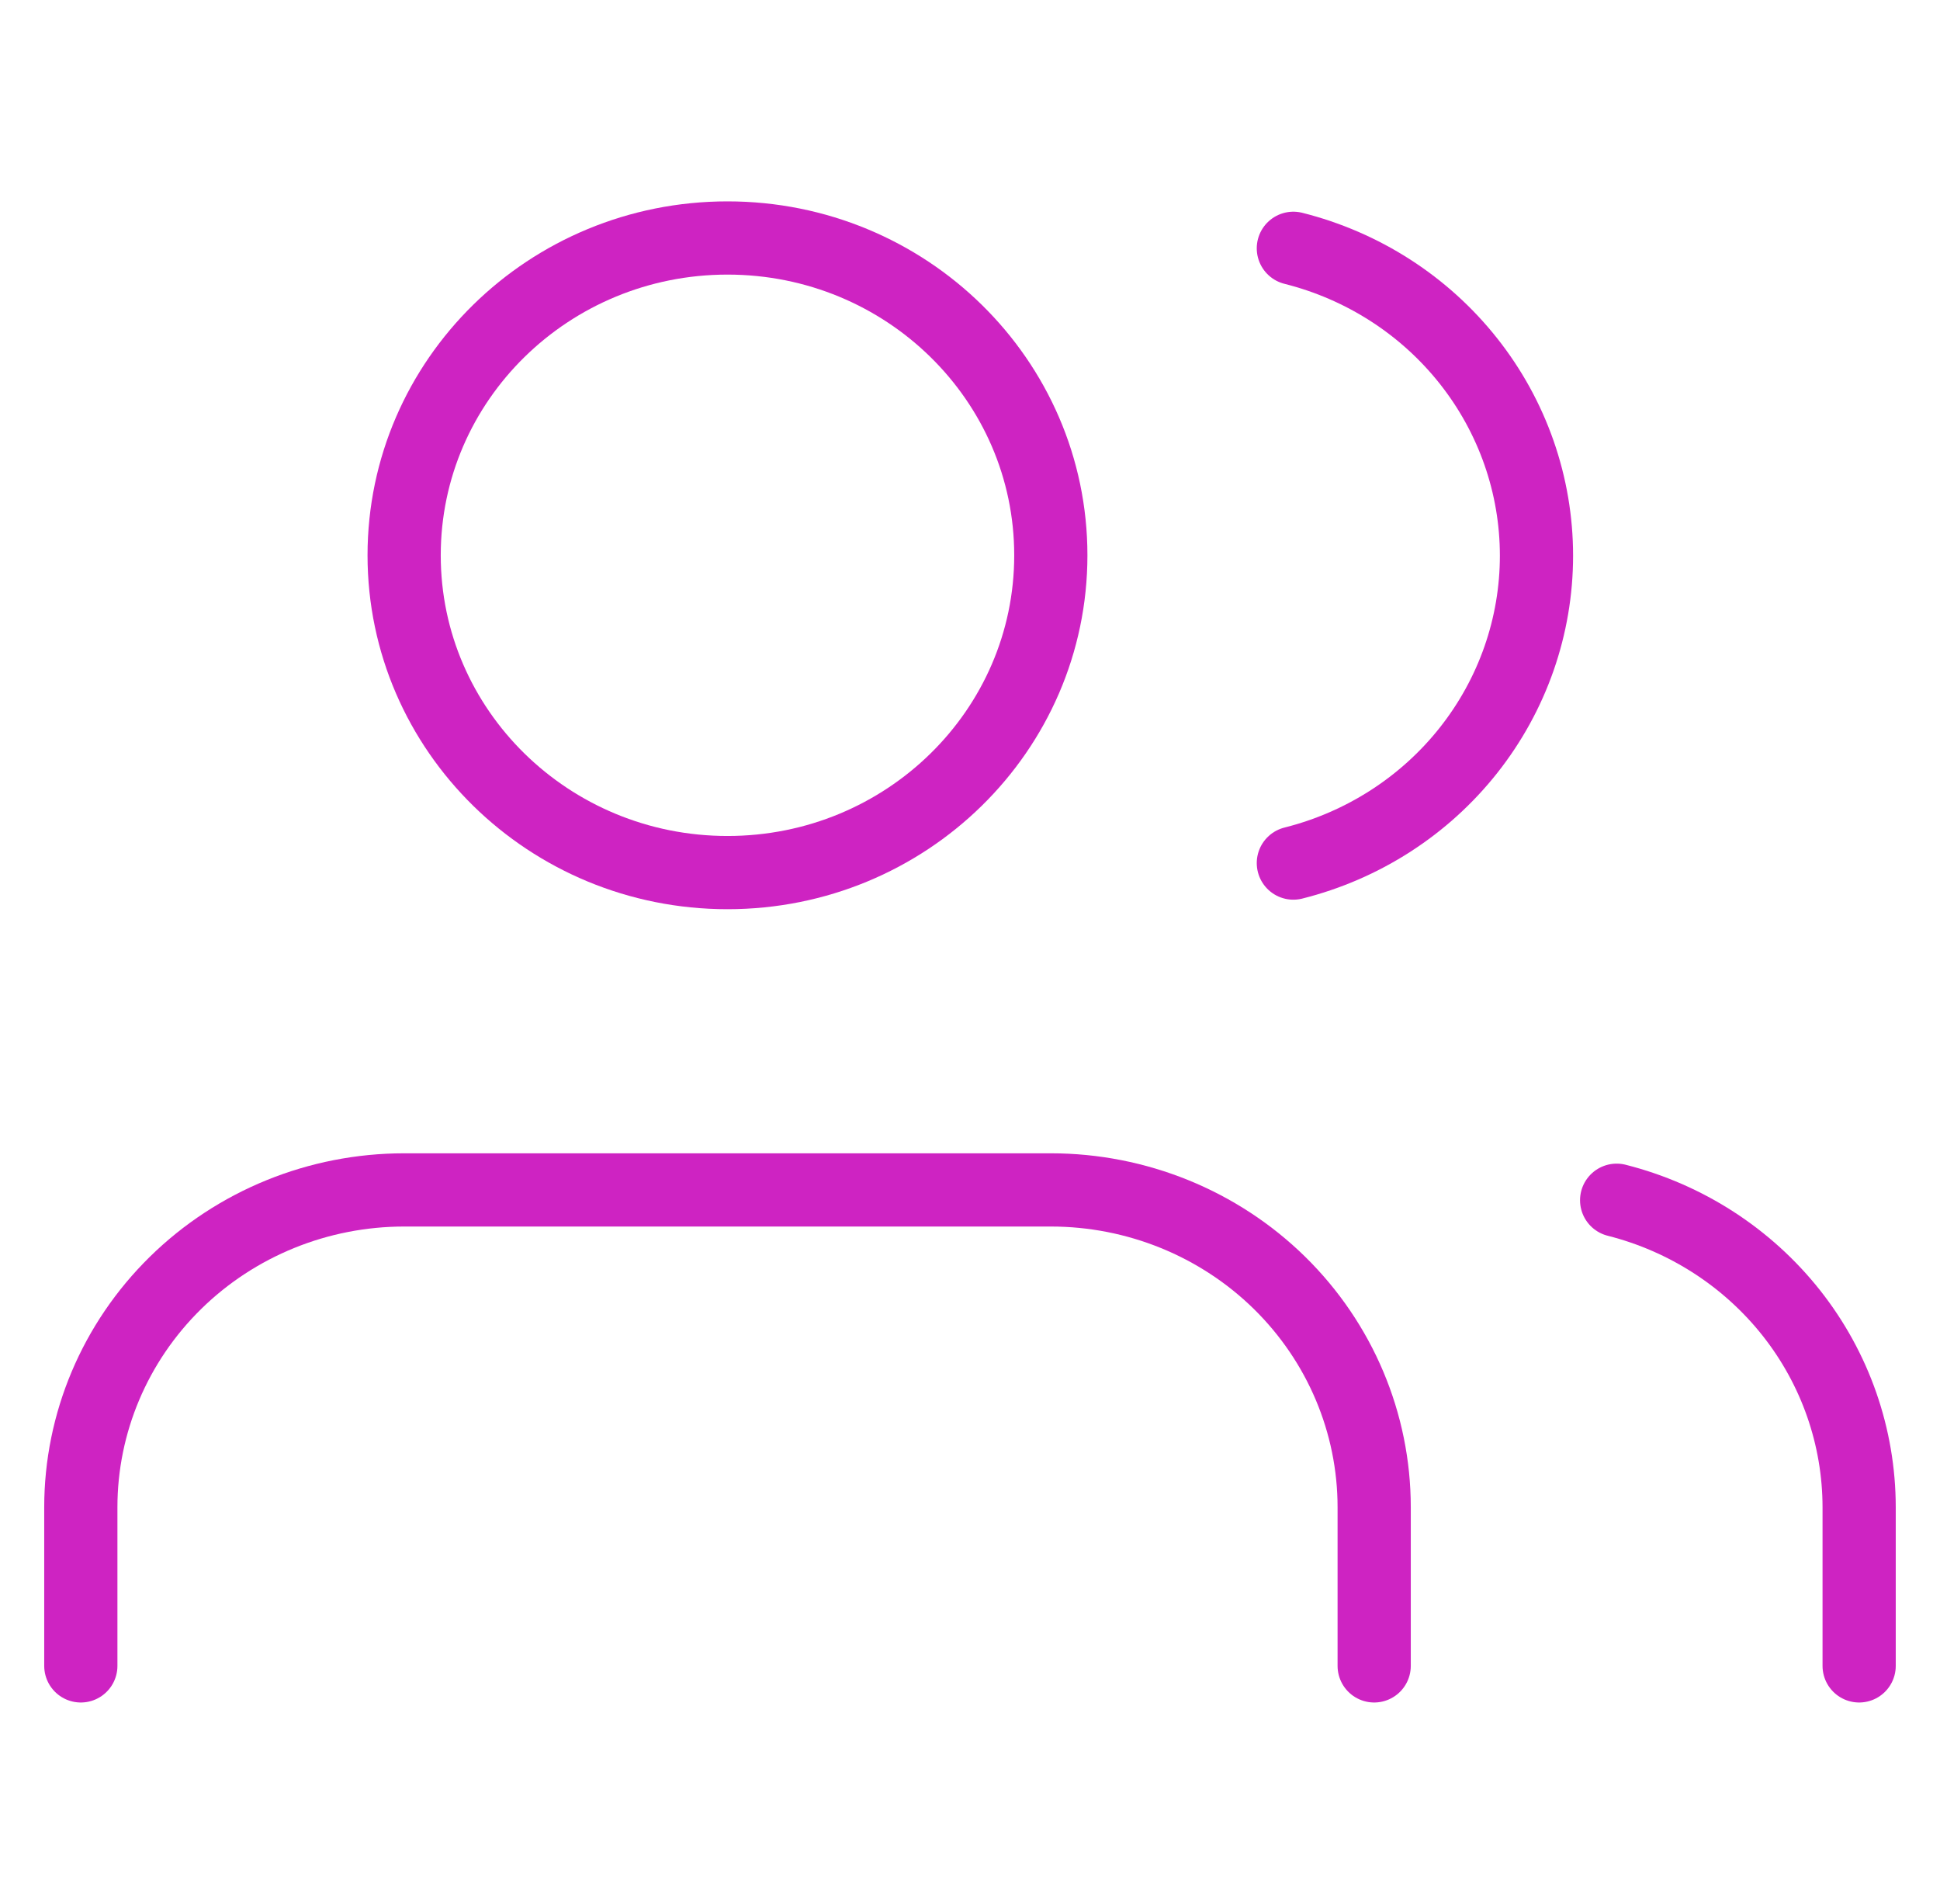 <svg width="53" height="52" viewBox="0 0 53 52" fill="none" xmlns="http://www.w3.org/2000/svg">
<path d="M50.791 45.5V41.167C50.79 39.246 50.139 37.381 48.94 35.863C47.74 34.346 46.062 33.262 44.166 32.782" stroke="#CE23C2" stroke-width="2" stroke-linecap="round" stroke-linejoin="round"/>
<path d="M37.542 45.5V41.167C37.542 38.868 36.611 36.664 34.955 35.038C33.298 33.413 31.051 32.5 28.709 32.5H11.042C8.699 32.5 6.452 33.413 4.796 35.038C3.139 36.664 2.208 38.868 2.208 41.167V45.5" stroke="#CE23C2" stroke-width="2" stroke-linecap="round" stroke-linejoin="round"/>
<path d="M35.334 6.782C37.234 7.259 38.918 8.343 40.12 9.863C41.323 11.383 41.976 13.253 41.976 15.177C41.976 17.102 41.323 18.971 40.12 20.492C38.918 22.012 37.234 23.096 35.334 23.573" stroke="#CE23C2" stroke-width="2" stroke-linecap="round" stroke-linejoin="round"/>
<path d="M19.875 23.833C24.753 23.833 28.708 19.953 28.708 15.167C28.708 10.38 24.753 6.5 19.875 6.5C14.996 6.5 11.041 10.38 11.041 15.167C11.041 19.953 14.996 23.833 19.875 23.833Z" stroke="#CE23C2" stroke-width="2" stroke-linecap="round" stroke-linejoin="round"/>
</svg>
